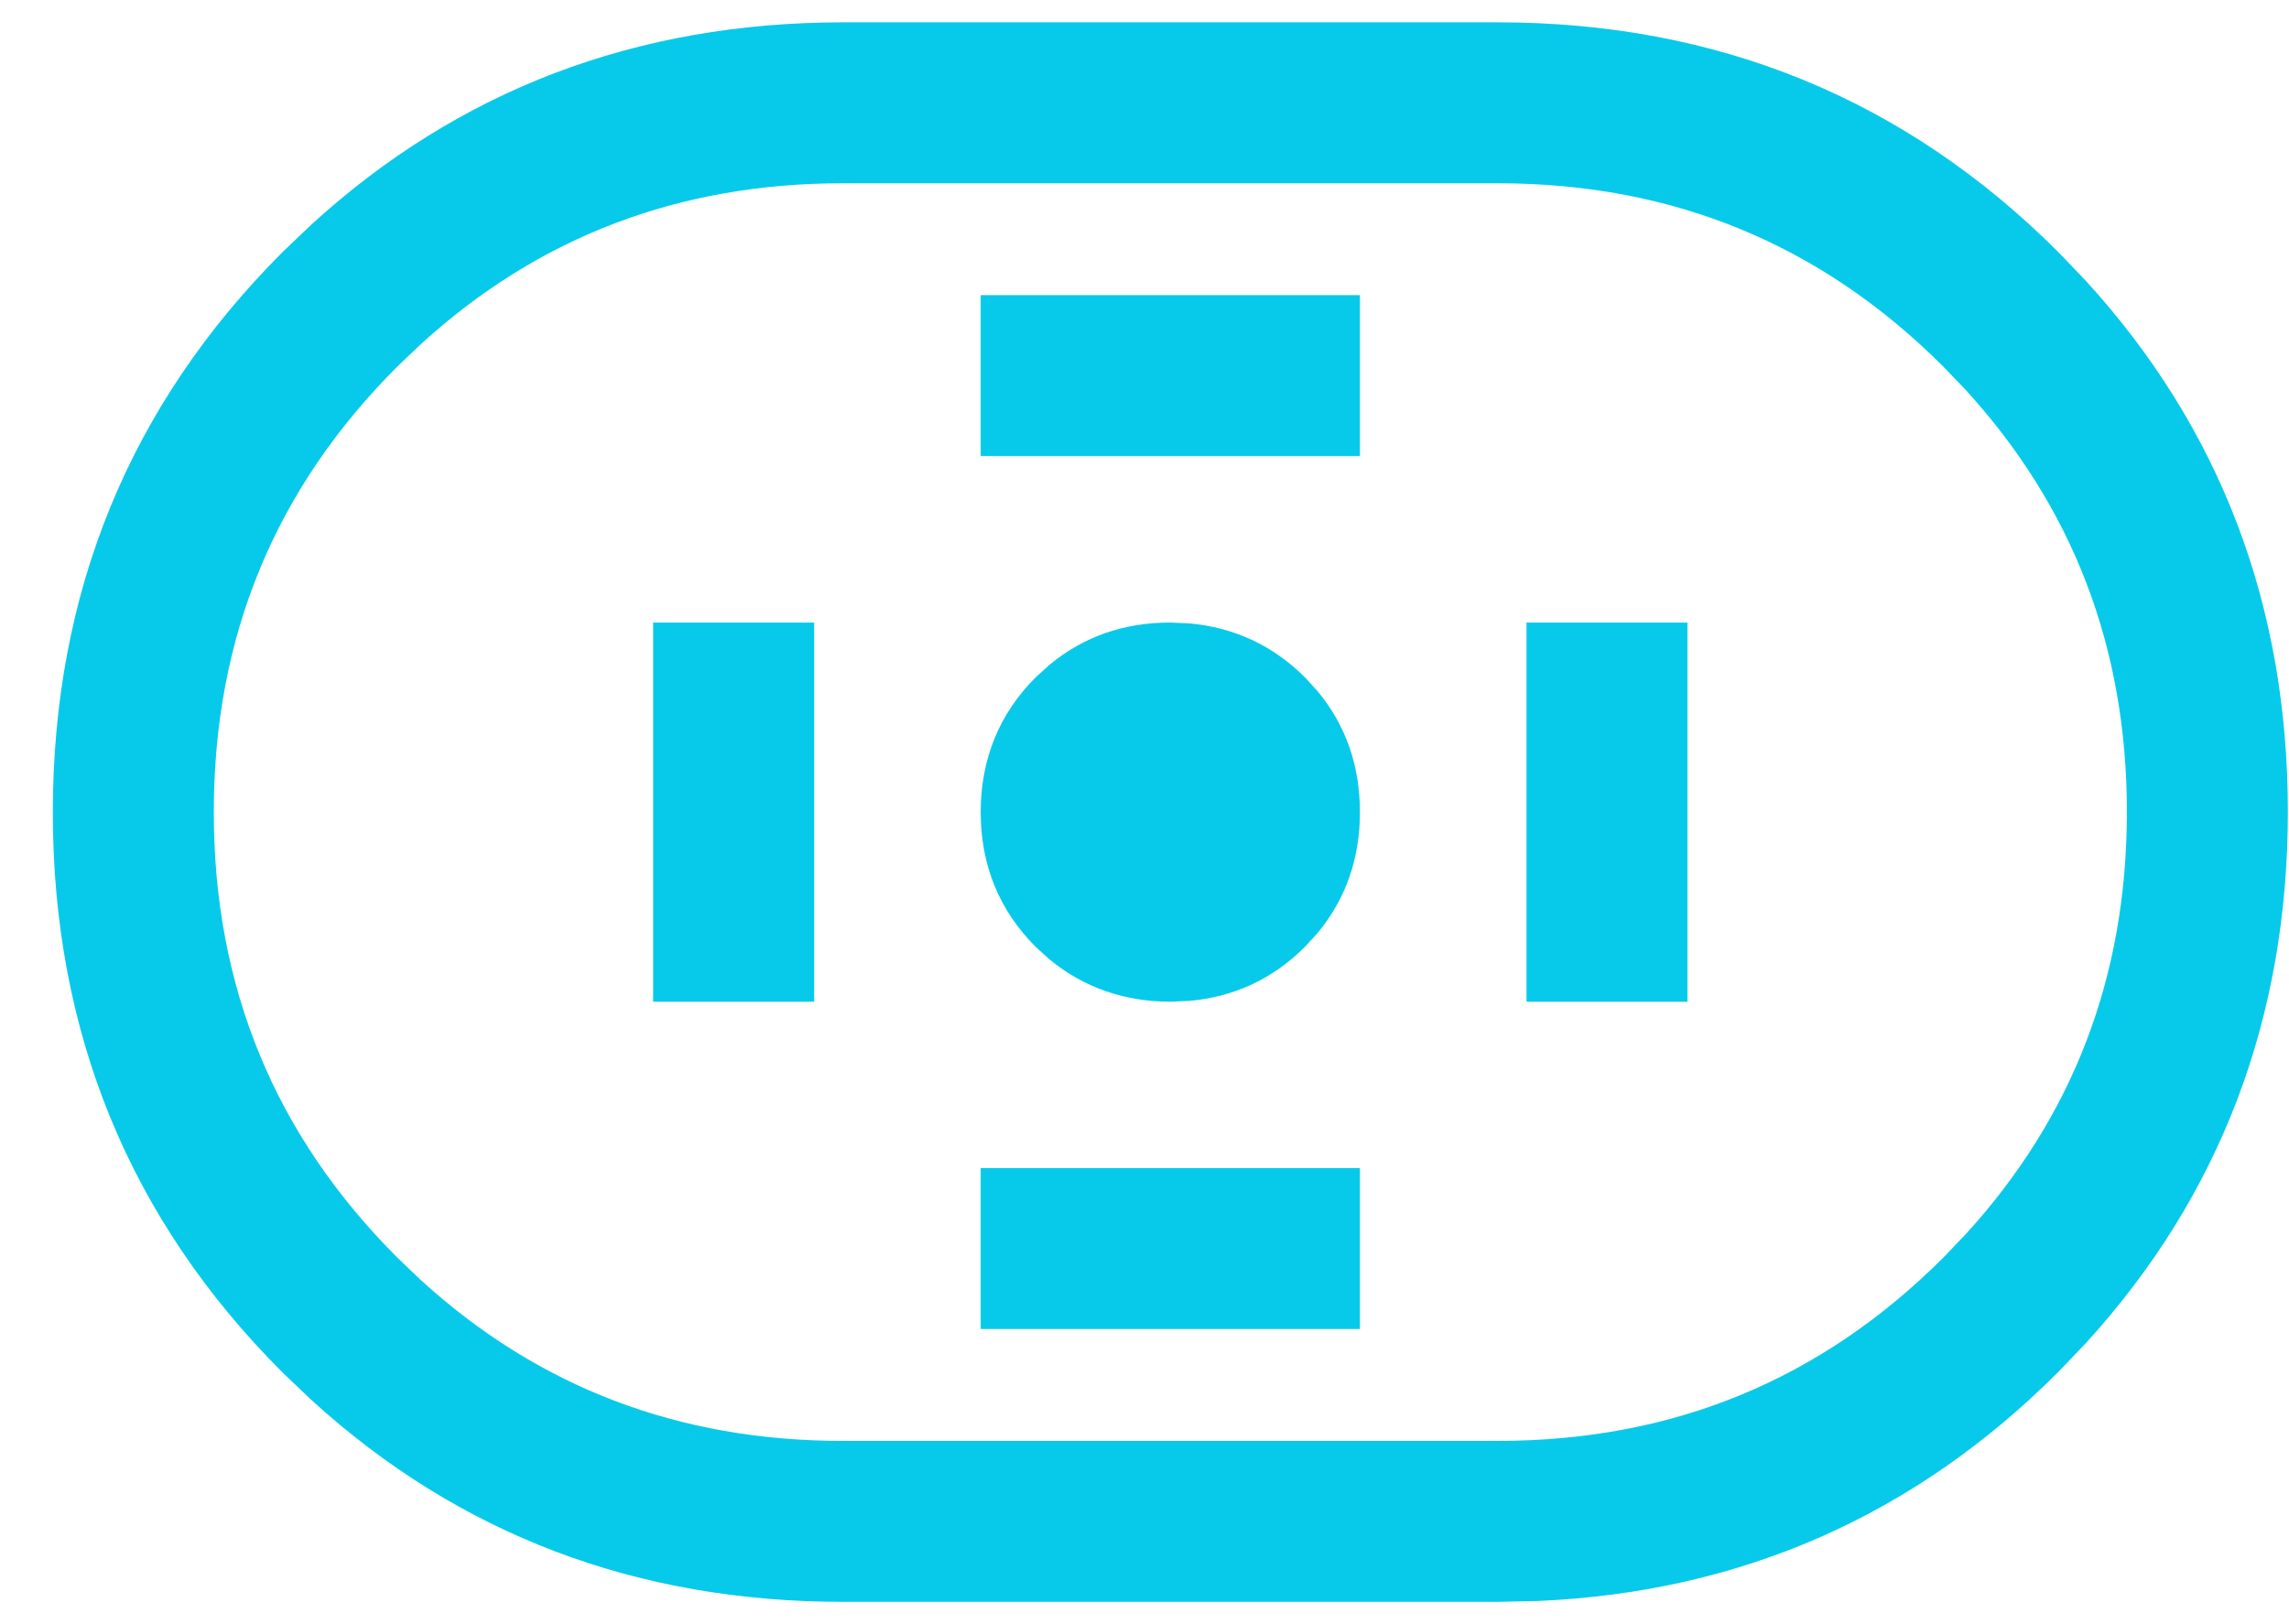 <svg width="31" height="22" viewBox="0 0 31 22" fill="none" xmlns="http://www.w3.org/2000/svg">
<path d="M20.284 0.478C23.218 0.478 25.711 1.499 27.75 3.537L28.12 3.923C29.912 5.886 30.809 8.246 30.809 10.995C30.809 13.745 29.912 16.108 28.12 18.074L27.75 18.461C25.839 20.374 23.53 21.391 20.83 21.51L20.284 21.522H11.415C8.664 21.522 6.302 20.626 4.337 18.835L3.949 18.465C1.911 16.427 0.891 13.937 0.891 11.004C0.891 8.072 1.911 5.58 3.949 3.54L4.337 3.17C6.301 1.377 8.663 0.479 11.415 0.478H20.284ZM11.415 2.307C9.148 2.307 7.205 3.049 5.577 4.536L5.256 4.842C3.564 6.533 2.72 8.583 2.72 11C2.72 13.418 3.565 15.466 5.256 17.158L5.577 17.465C7.205 18.951 9.148 19.693 11.415 19.693H20.284C22.702 19.693 24.752 18.849 26.443 17.158L26.751 16.836C28.237 15.209 28.979 13.267 28.98 11C28.98 8.734 28.237 6.791 26.751 5.163L26.443 4.842C24.752 3.151 22.702 2.307 20.284 2.307H11.415ZM18.242 15.998V17.826H13.457V15.998H18.242ZM10.851 8.608V13.393H9.021V8.608H10.851ZM16.096 8.619C16.658 8.67 17.146 8.897 17.55 9.3L17.712 9.478C18.066 9.905 18.242 10.415 18.242 11C18.242 11.585 18.066 12.095 17.712 12.522L17.55 12.7C17.147 13.104 16.659 13.332 16.096 13.382L15.85 13.393C15.265 13.392 14.756 13.214 14.328 12.862L14.149 12.7C13.688 12.239 13.457 11.669 13.457 11C13.457 10.332 13.688 9.761 14.149 9.3L14.328 9.138C14.756 8.784 15.265 8.607 15.85 8.608L16.096 8.619ZM22.678 8.608V13.393H20.849V8.608H22.678ZM18.242 4.173V6.002H13.457V4.173H18.242Z" fill="#07CAEA" stroke="#07CAEA" stroke-width="0.351"/>
</svg>
